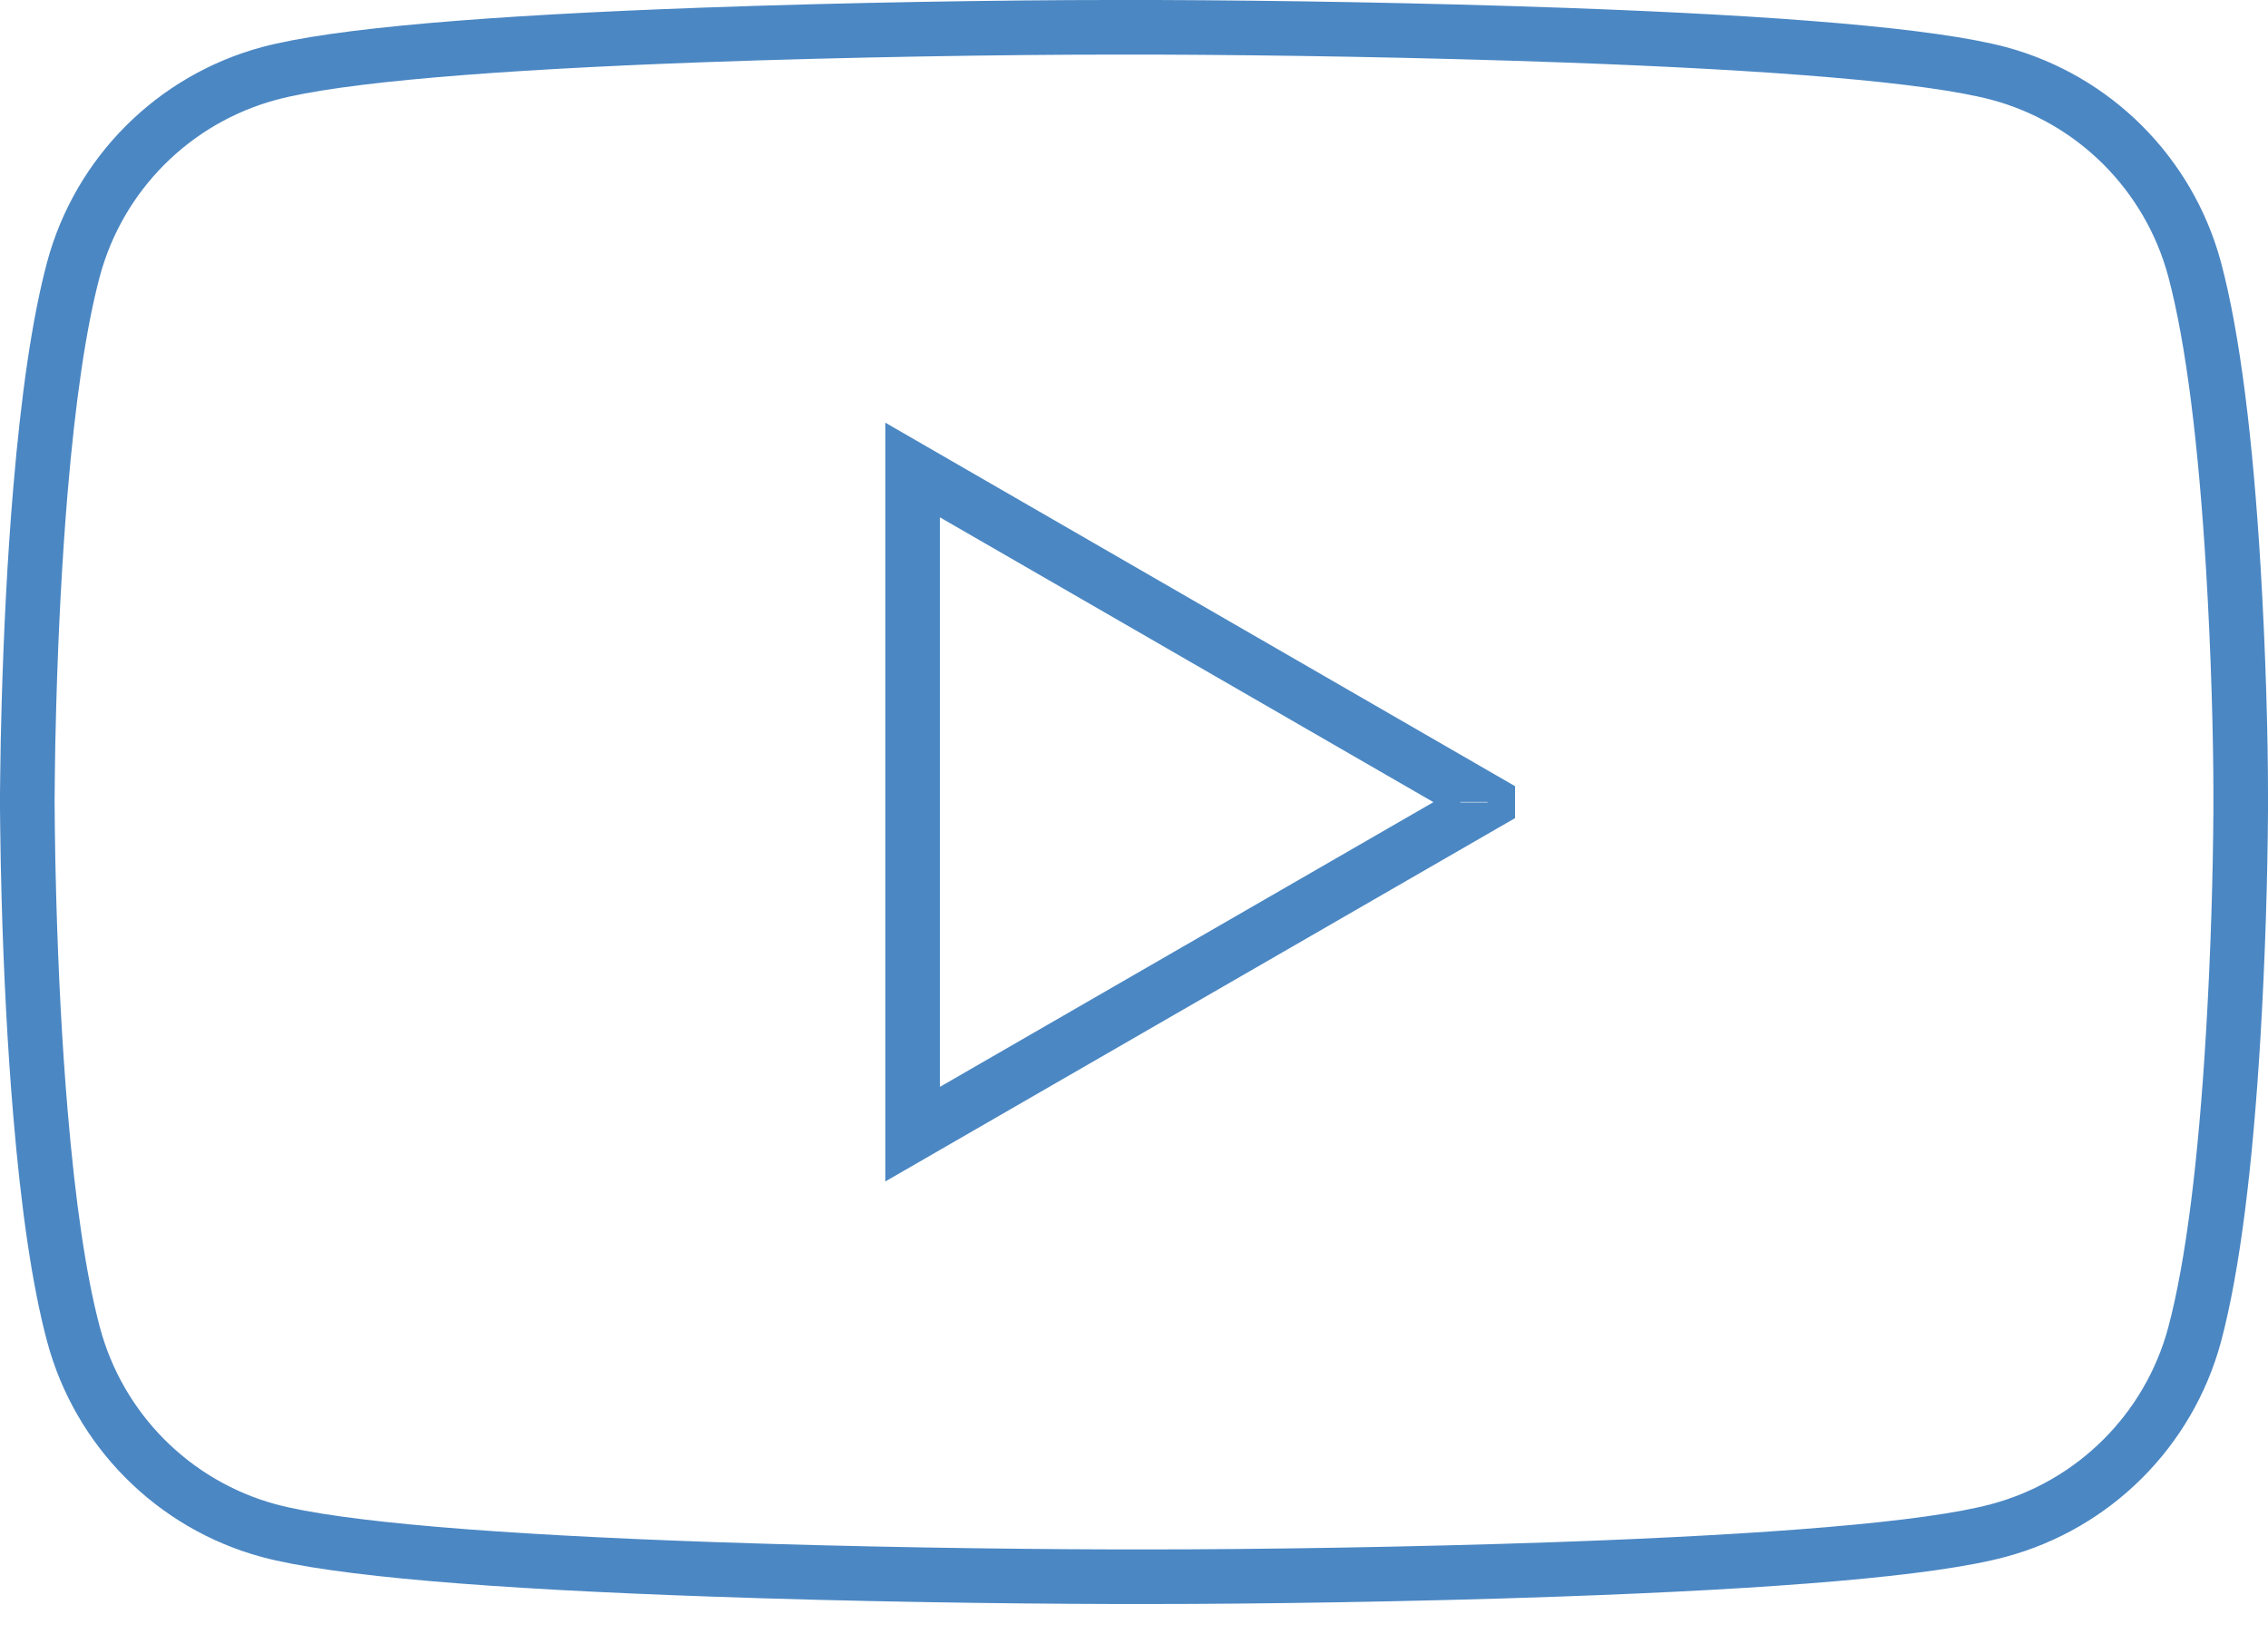 <?xml version="1.0" encoding="UTF-8"?>
<svg width="40px" height="29px" viewBox="0 0 40 29" version="1.1" xmlns="http://www.w3.org/2000/svg" xmlns:xlink="http://www.w3.org/1999/xlink">
    <!-- Generator: Sketch 52.5 (67469) - http://www.bohemiancoding.com/sketch -->
    <title>Shape</title>
    <desc>Created with Sketch.</desc>
    <g id="Page-1" stroke="none" stroke-width="1" fill="none" fill-rule="evenodd">
        <path d="M39.17,23.666 C38.668,25.518 37.219,26.962 35.366,27.457 C34.093,27.798 31.312,28.022 27.475,28.157 C24.937,28.247 22.147,28.287 20.297,28.287 L19.68,28.287 C17.646,28.282 15.023,28.244 12.51,28.155 C8.665,28.021 5.886,27.798 4.61,27.456 C2.763,26.952 1.323,25.503 0.83,23.654 C0.566,22.668 0.371,21.309 0.233,19.665 C0.131,18.455 0.065,17.16 0.029,15.866 C0.016,15.413 0.008,14.993 0.004,14.615 C0.002,14.483 0.001,14.365 0,14.264 C0,14.202 -3.37507799e-14,14.16 -3.37507799e-14,14.138 C-3.37507799e-14,14.115 0,14.073 0,14.012 C0.001,13.91 0.002,13.792 0.004,13.66 C0.008,13.282 0.016,12.861 0.029,12.407 C0.066,11.112 0.131,9.816 0.234,8.604 C0.372,6.964 0.567,5.608 0.831,4.621 C1.329,2.773 2.773,1.329 4.622,0.83 C5.88,0.494 8.612,0.271 12.379,0.135 C14.91,0.043 17.729,7.10542736e-15 19.601,7.10542736e-15 L20.4,2.78590168e-06 C22.477,0.007 25.121,0.049 27.62,0.139 C31.394,0.275 34.119,0.496 35.377,0.83 C37.226,1.328 38.67,2.772 39.17,4.622 C39.508,5.886 39.734,7.748 39.869,9.992 C39.959,11.48 40,13.01 40,13.981 L40,14.307 C39.992,15.451 39.954,16.829 39.867,18.294 C39.732,20.544 39.508,22.403 39.17,23.666 Z M38.905,18.236 C38.992,16.791 39.029,15.429 39.037,14.304 L39.037,13.981 C39.037,13.028 38.997,11.517 38.908,10.05 C38.776,7.867 38.557,6.056 38.24,4.872 C37.83,3.354 36.644,2.169 35.128,1.761 C33.97,1.453 31.276,1.235 27.585,1.102 C25.099,1.012 22.464,0.97 20.399,0.963 L19.601,0.963 C17.739,0.963 14.932,1.006 12.414,1.097 C8.729,1.231 6.03,1.451 4.872,1.76 C3.355,2.17 2.17,3.355 1.761,4.871 C1.515,5.79 1.327,7.097 1.193,8.685 C1.093,9.876 1.028,11.155 0.992,12.435 C0.979,12.882 0.971,13.298 0.967,13.671 C0.965,13.802 0.964,13.917 0.964,14.017 C0.963,14.076 0.963,14.117 0.963,14.138 C0.963,14.158 0.963,14.199 0.964,14.258 C0.964,14.358 0.965,14.473 0.967,14.603 C0.971,14.976 0.979,15.391 0.992,15.839 C1.028,17.117 1.092,18.394 1.193,19.585 C1.327,21.176 1.515,22.485 1.761,23.405 C2.165,24.924 3.347,26.113 4.861,26.527 C6.035,26.841 8.783,27.061 12.544,27.193 C15.045,27.28 17.658,27.319 19.681,27.324 L20.297,27.324 C22.137,27.324 24.915,27.284 27.441,27.195 C31.194,27.062 33.943,26.841 35.117,26.526 C36.638,26.12 37.828,24.935 38.239,23.416 C38.556,22.232 38.774,20.425 38.905,18.236 Z M25.281,14.146 L16.577,9.123 L16.577,19.167 L25.281,14.146 Z M26.234,14.15 L26.236,14.146 L26.234,14.142 L25.756,14.142 L25.756,14.15 L26.234,14.15 Z M15.614,20.835 L15.614,7.454 L26.72,13.864 L26.72,14.428 L15.614,20.835 Z" id="Shape" fill="#4B87C3" fill-rule="nonzero"></path>
    </g>
</svg>
